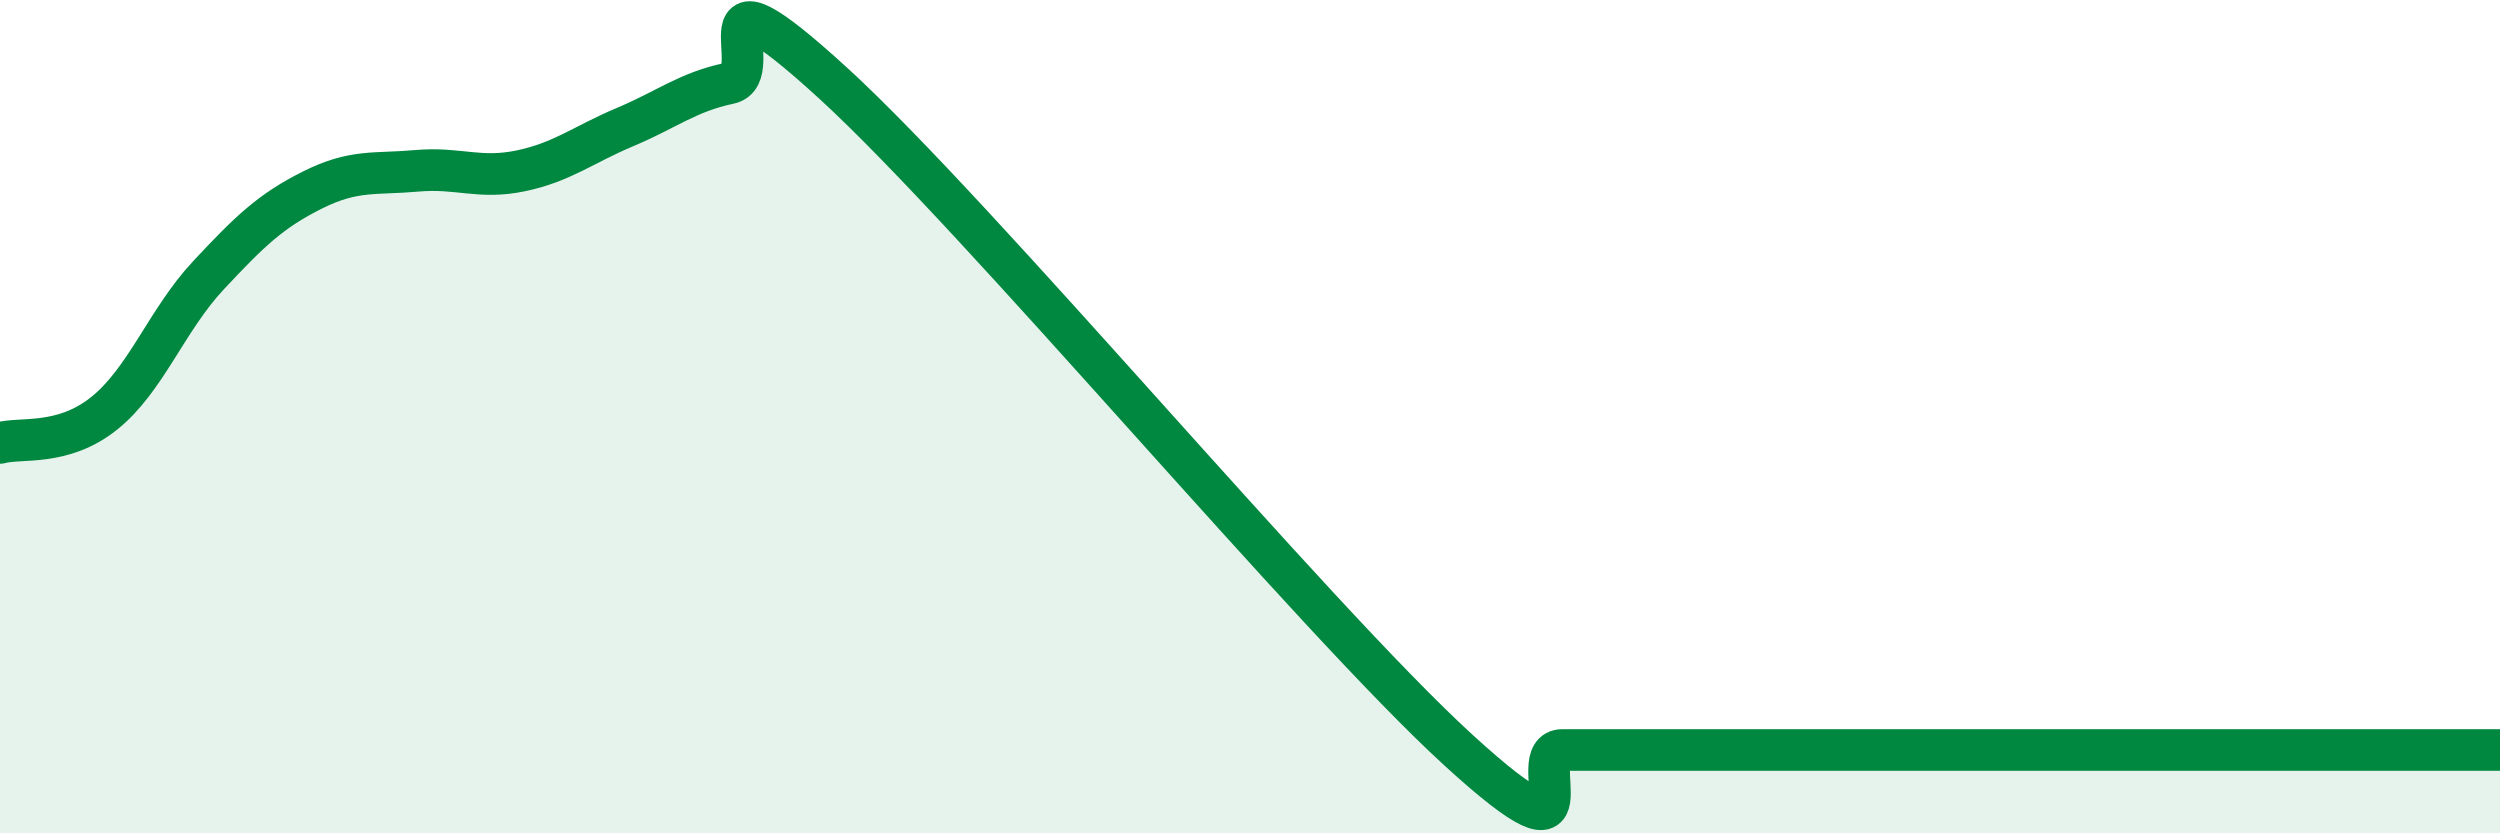 
    <svg width="60" height="20" viewBox="0 0 60 20" xmlns="http://www.w3.org/2000/svg">
      <path
        d="M 0,10.63 C 0.5,10.49 1.5,10.72 2.5,9.92 C 3.5,9.12 4,7.68 5,6.61 C 6,5.54 6.5,5.06 7.5,4.56 C 8.5,4.06 9,4.19 10,4.1 C 11,4.01 11.5,4.31 12.5,4.1 C 13.5,3.89 14,3.47 15,3.05 C 16,2.63 16.5,2.21 17.5,2 C 18.5,1.79 16.5,-1.2 20,2 C 23.5,5.2 31.5,14.8 35,18 C 38.5,21.2 36.5,18 37.5,18 C 38.5,18 39,18 40,18 C 41,18 41.5,18 42.5,18 C 43.5,18 44,18 45,18 C 46,18 46.5,18 47.5,18 C 48.5,18 49,18 50,18 C 51,18 51.5,18 52.5,18 C 53.5,18 53.5,18 55,18 C 56.5,18 59,18 60,18L60 20L0 20Z"
        fill="#008740"
        opacity="0.1"
        stroke-linecap="round"
        stroke-linejoin="round"
      />
      <path
        d="M 0,10.63 C 0.5,10.49 1.5,10.72 2.5,9.92 C 3.5,9.12 4,7.68 5,6.61 C 6,5.54 6.5,5.06 7.5,4.56 C 8.5,4.06 9,4.19 10,4.1 C 11,4.01 11.5,4.31 12.5,4.1 C 13.5,3.89 14,3.47 15,3.05 C 16,2.63 16.5,2.21 17.5,2 C 18.5,1.79 16.5,-1.2 20,2 C 23.5,5.2 31.5,14.8 35,18 C 38.5,21.2 36.5,18 37.5,18 C 38.5,18 39,18 40,18 C 41,18 41.5,18 42.5,18 C 43.5,18 44,18 45,18 C 46,18 46.5,18 47.5,18 C 48.5,18 49,18 50,18 C 51,18 51.5,18 52.5,18 C 53.5,18 53.5,18 55,18 C 56.5,18 59,18 60,18"
        stroke="#008740"
        stroke-width="1"
        fill="none"
        stroke-linecap="round"
        stroke-linejoin="round"
      />
    </svg>
  